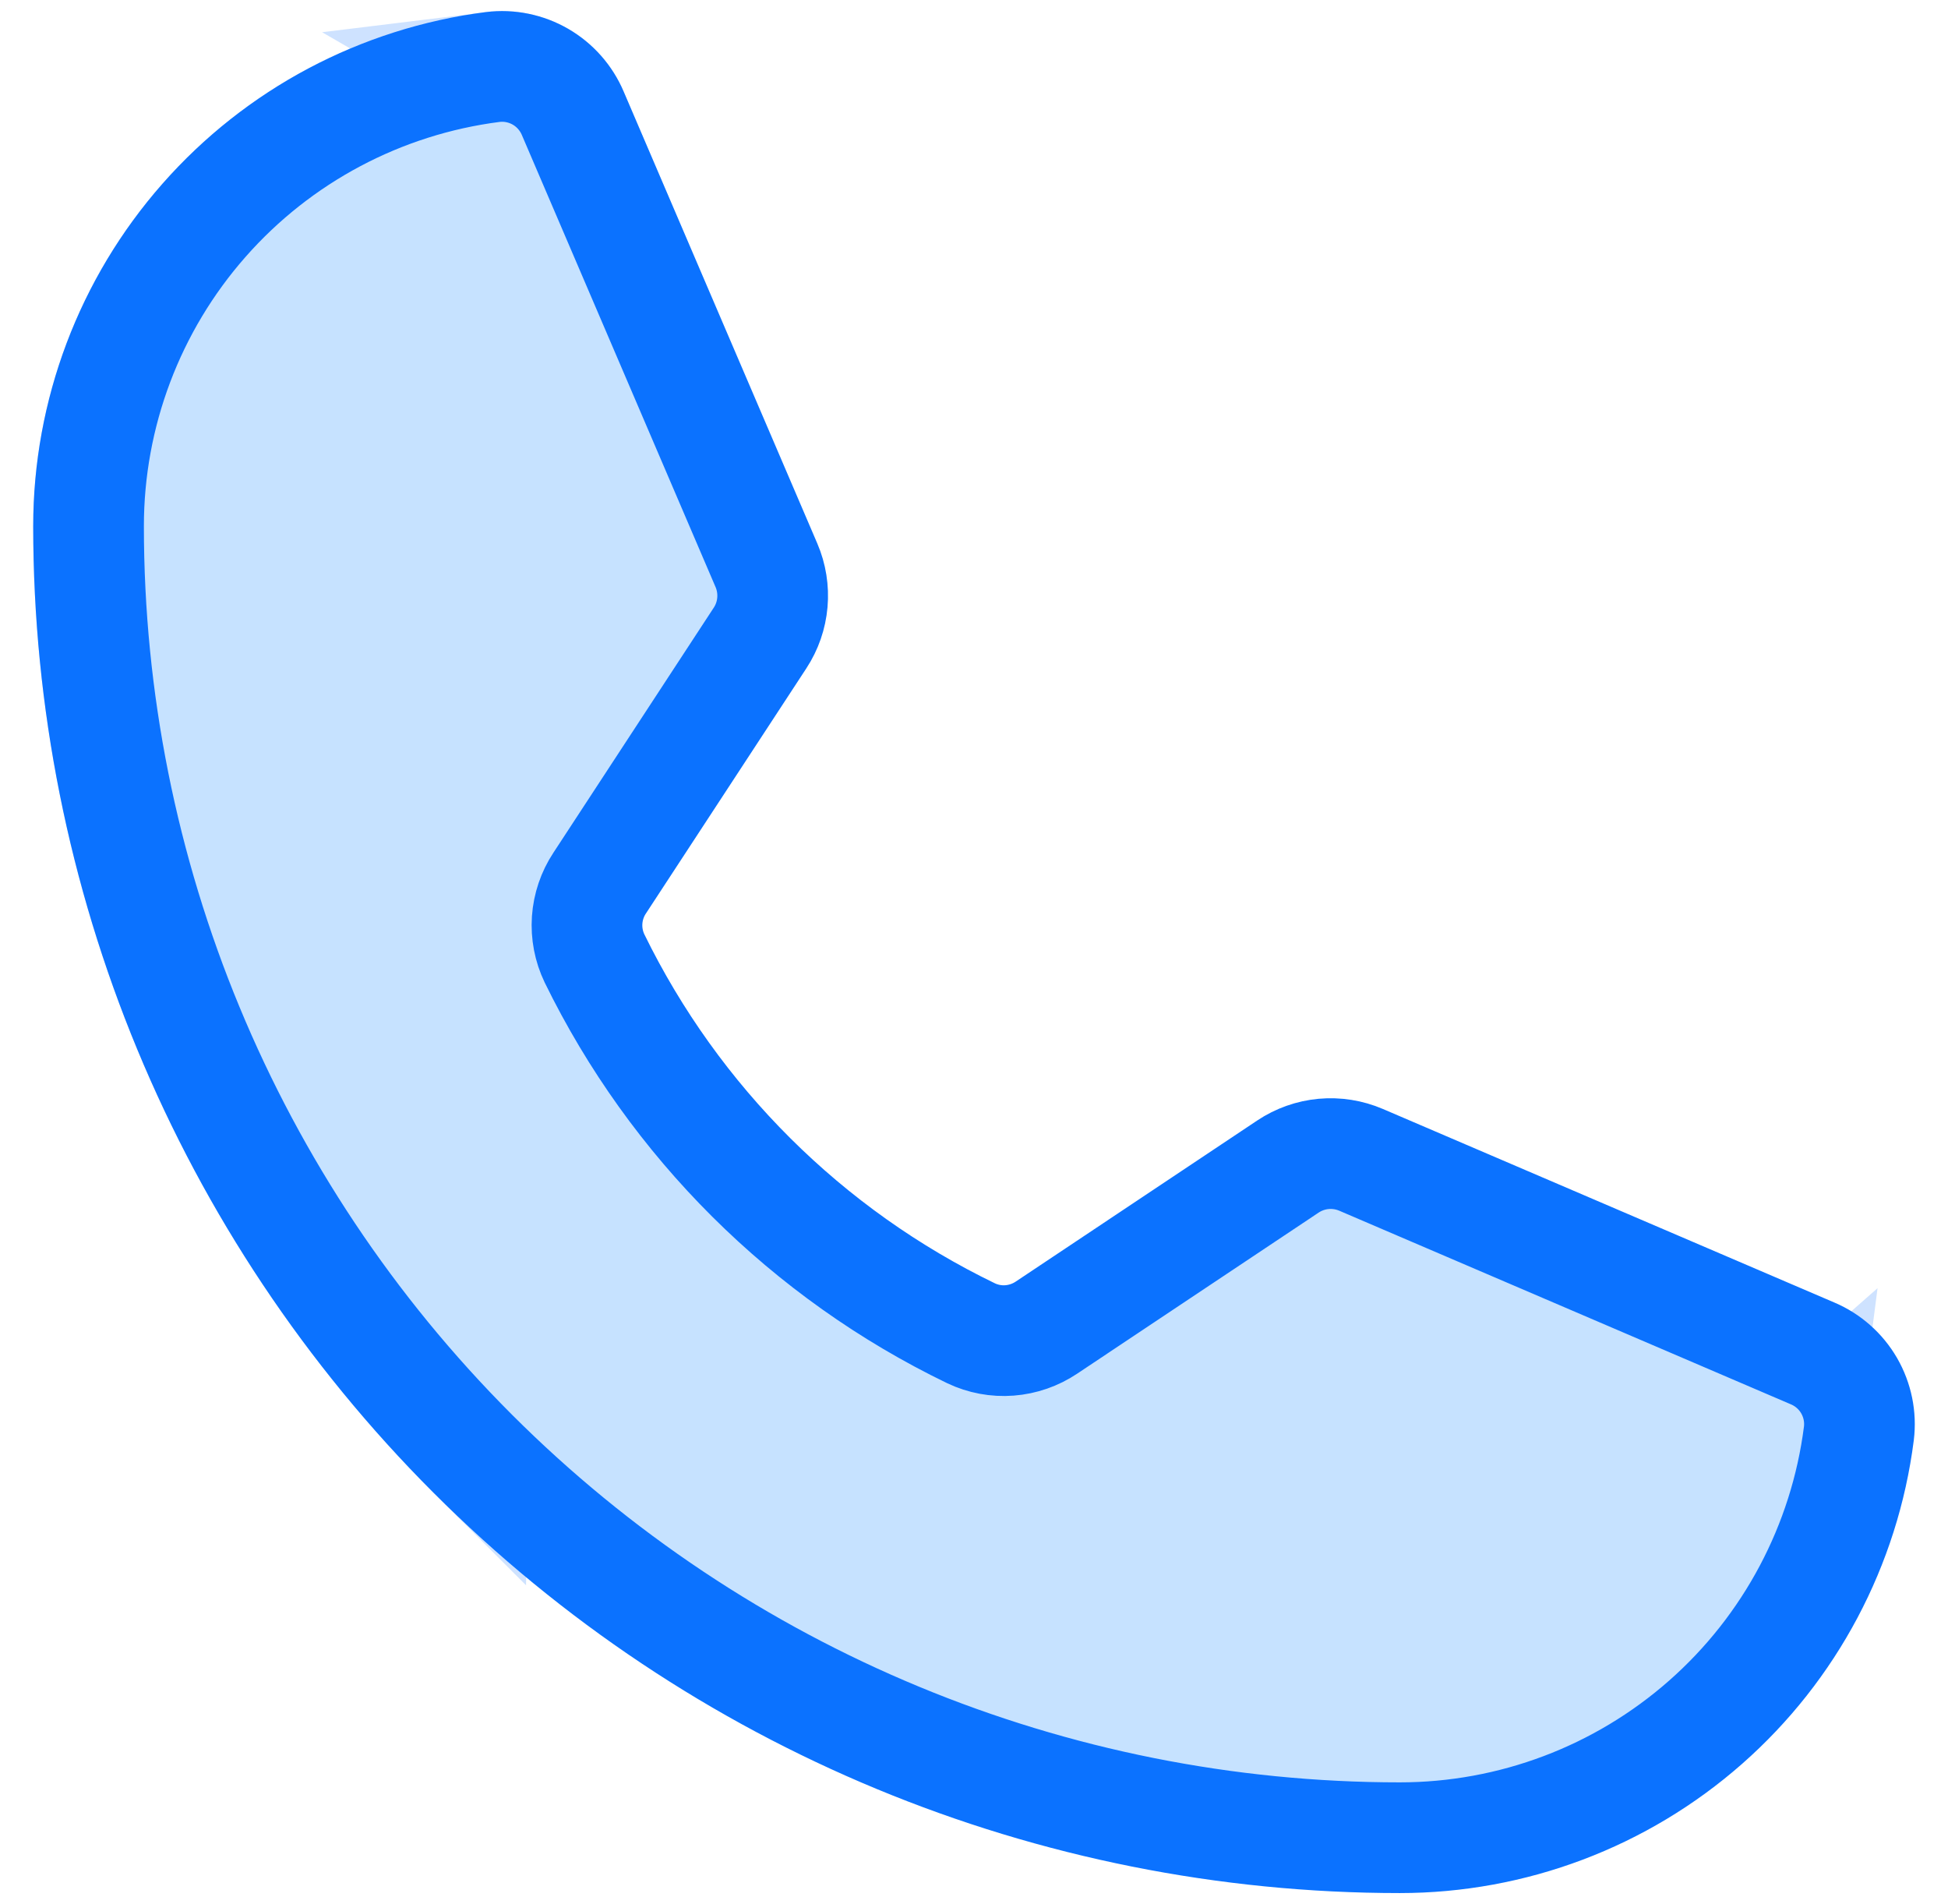 <svg width="44" height="43" viewBox="0 0 44 43" fill="none" xmlns="http://www.w3.org/2000/svg">
<path opacity="0.2" d="M21.389 31.234L21.389 31.234C17.434 29.322 14.235 26.138 12.305 22.192L13.428 21.642L12.301 22.183C12.078 21.719 11.98 21.205 12.015 20.691C12.05 20.178 12.218 19.684 12.501 19.255C12.502 19.254 12.502 19.253 12.503 19.252L16.122 13.722C16.167 13.654 16.194 13.576 16.201 13.495C16.208 13.415 16.195 13.333 16.163 13.259L11.788 3.05L11.786 3.046C11.745 2.949 11.673 2.868 11.582 2.815C11.491 2.763 11.387 2.741 11.283 2.753C9.064 3.038 7.024 4.121 5.546 5.801C4.066 7.481 3.25 9.644 3.25 11.883M21.389 31.234L31.617 40.25C24.094 40.25 16.878 37.261 11.559 31.941C6.239 26.622 3.25 19.406 3.25 11.883M21.389 31.234L21.398 31.238M21.389 31.234L21.398 31.238M3.25 11.883L2 11.883M3.25 11.883L2 11.883M2 11.883C2 9.34 2.927 6.884 4.608 4.975C6.288 3.066 8.607 1.835 11.13 1.513M2 11.883C2 19.738 5.12 27.271 10.675 32.825L11.13 1.513M11.13 1.513C11.504 1.467 11.882 1.545 12.208 1.733C12.534 1.922 12.789 2.211 12.937 2.558L11.13 1.513ZM21.398 31.238C21.865 31.459 22.381 31.555 22.897 31.516C23.411 31.477 23.906 31.306 24.334 31.018C24.335 31.017 24.336 31.016 24.337 31.016L29.783 27.384C29.851 27.338 29.93 27.311 30.011 27.303C30.093 27.296 30.175 27.309 30.25 27.341L40.45 31.712L40.454 31.714M21.398 31.238L40.454 31.714M40.454 31.714C40.551 31.755 40.632 31.827 40.685 31.918M40.454 31.714L40.685 31.918M40.685 31.918C40.737 32.009 40.759 32.114 40.747 32.217M40.685 31.918L40.747 32.217M40.747 32.217C40.462 34.436 39.379 36.476 37.699 37.954C36.019 39.434 33.856 40.25 31.617 40.25L40.747 32.217Z" fill="#C6E2FF" stroke="#0B72FF" stroke-width="2.5"/>
<path d="M13.428 21.642C15.235 25.337 18.23 28.318 21.933 30.108C22.204 30.237 22.503 30.293 22.802 30.27C23.101 30.247 23.389 30.147 23.638 29.98L29.09 26.344C29.331 26.183 29.608 26.085 29.897 26.058C30.186 26.032 30.476 26.078 30.743 26.192L40.943 30.564C41.289 30.711 41.578 30.966 41.767 31.292C41.955 31.618 42.033 31.997 41.987 32.37C41.665 34.893 40.434 37.212 38.525 38.892C36.616 40.573 34.16 41.5 31.617 41.5C23.762 41.5 16.229 38.38 10.675 32.825C5.12 27.271 2 19.738 2 11.883C2 9.34 2.927 6.884 4.608 4.975C6.288 3.066 8.607 1.835 11.13 1.513C11.504 1.467 11.882 1.545 12.208 1.733C12.534 1.922 12.789 2.211 12.937 2.558L17.312 12.766C17.425 13.03 17.471 13.318 17.446 13.604C17.421 13.891 17.326 14.166 17.168 14.407L13.545 19.942C13.38 20.191 13.283 20.479 13.262 20.777C13.242 21.075 13.299 21.373 13.428 21.642V21.642Z" fill="#C6E2FF" stroke="#0B72FF" stroke-width="2.5" stroke-linecap="round" stroke-linejoin="round"/>
</svg>
